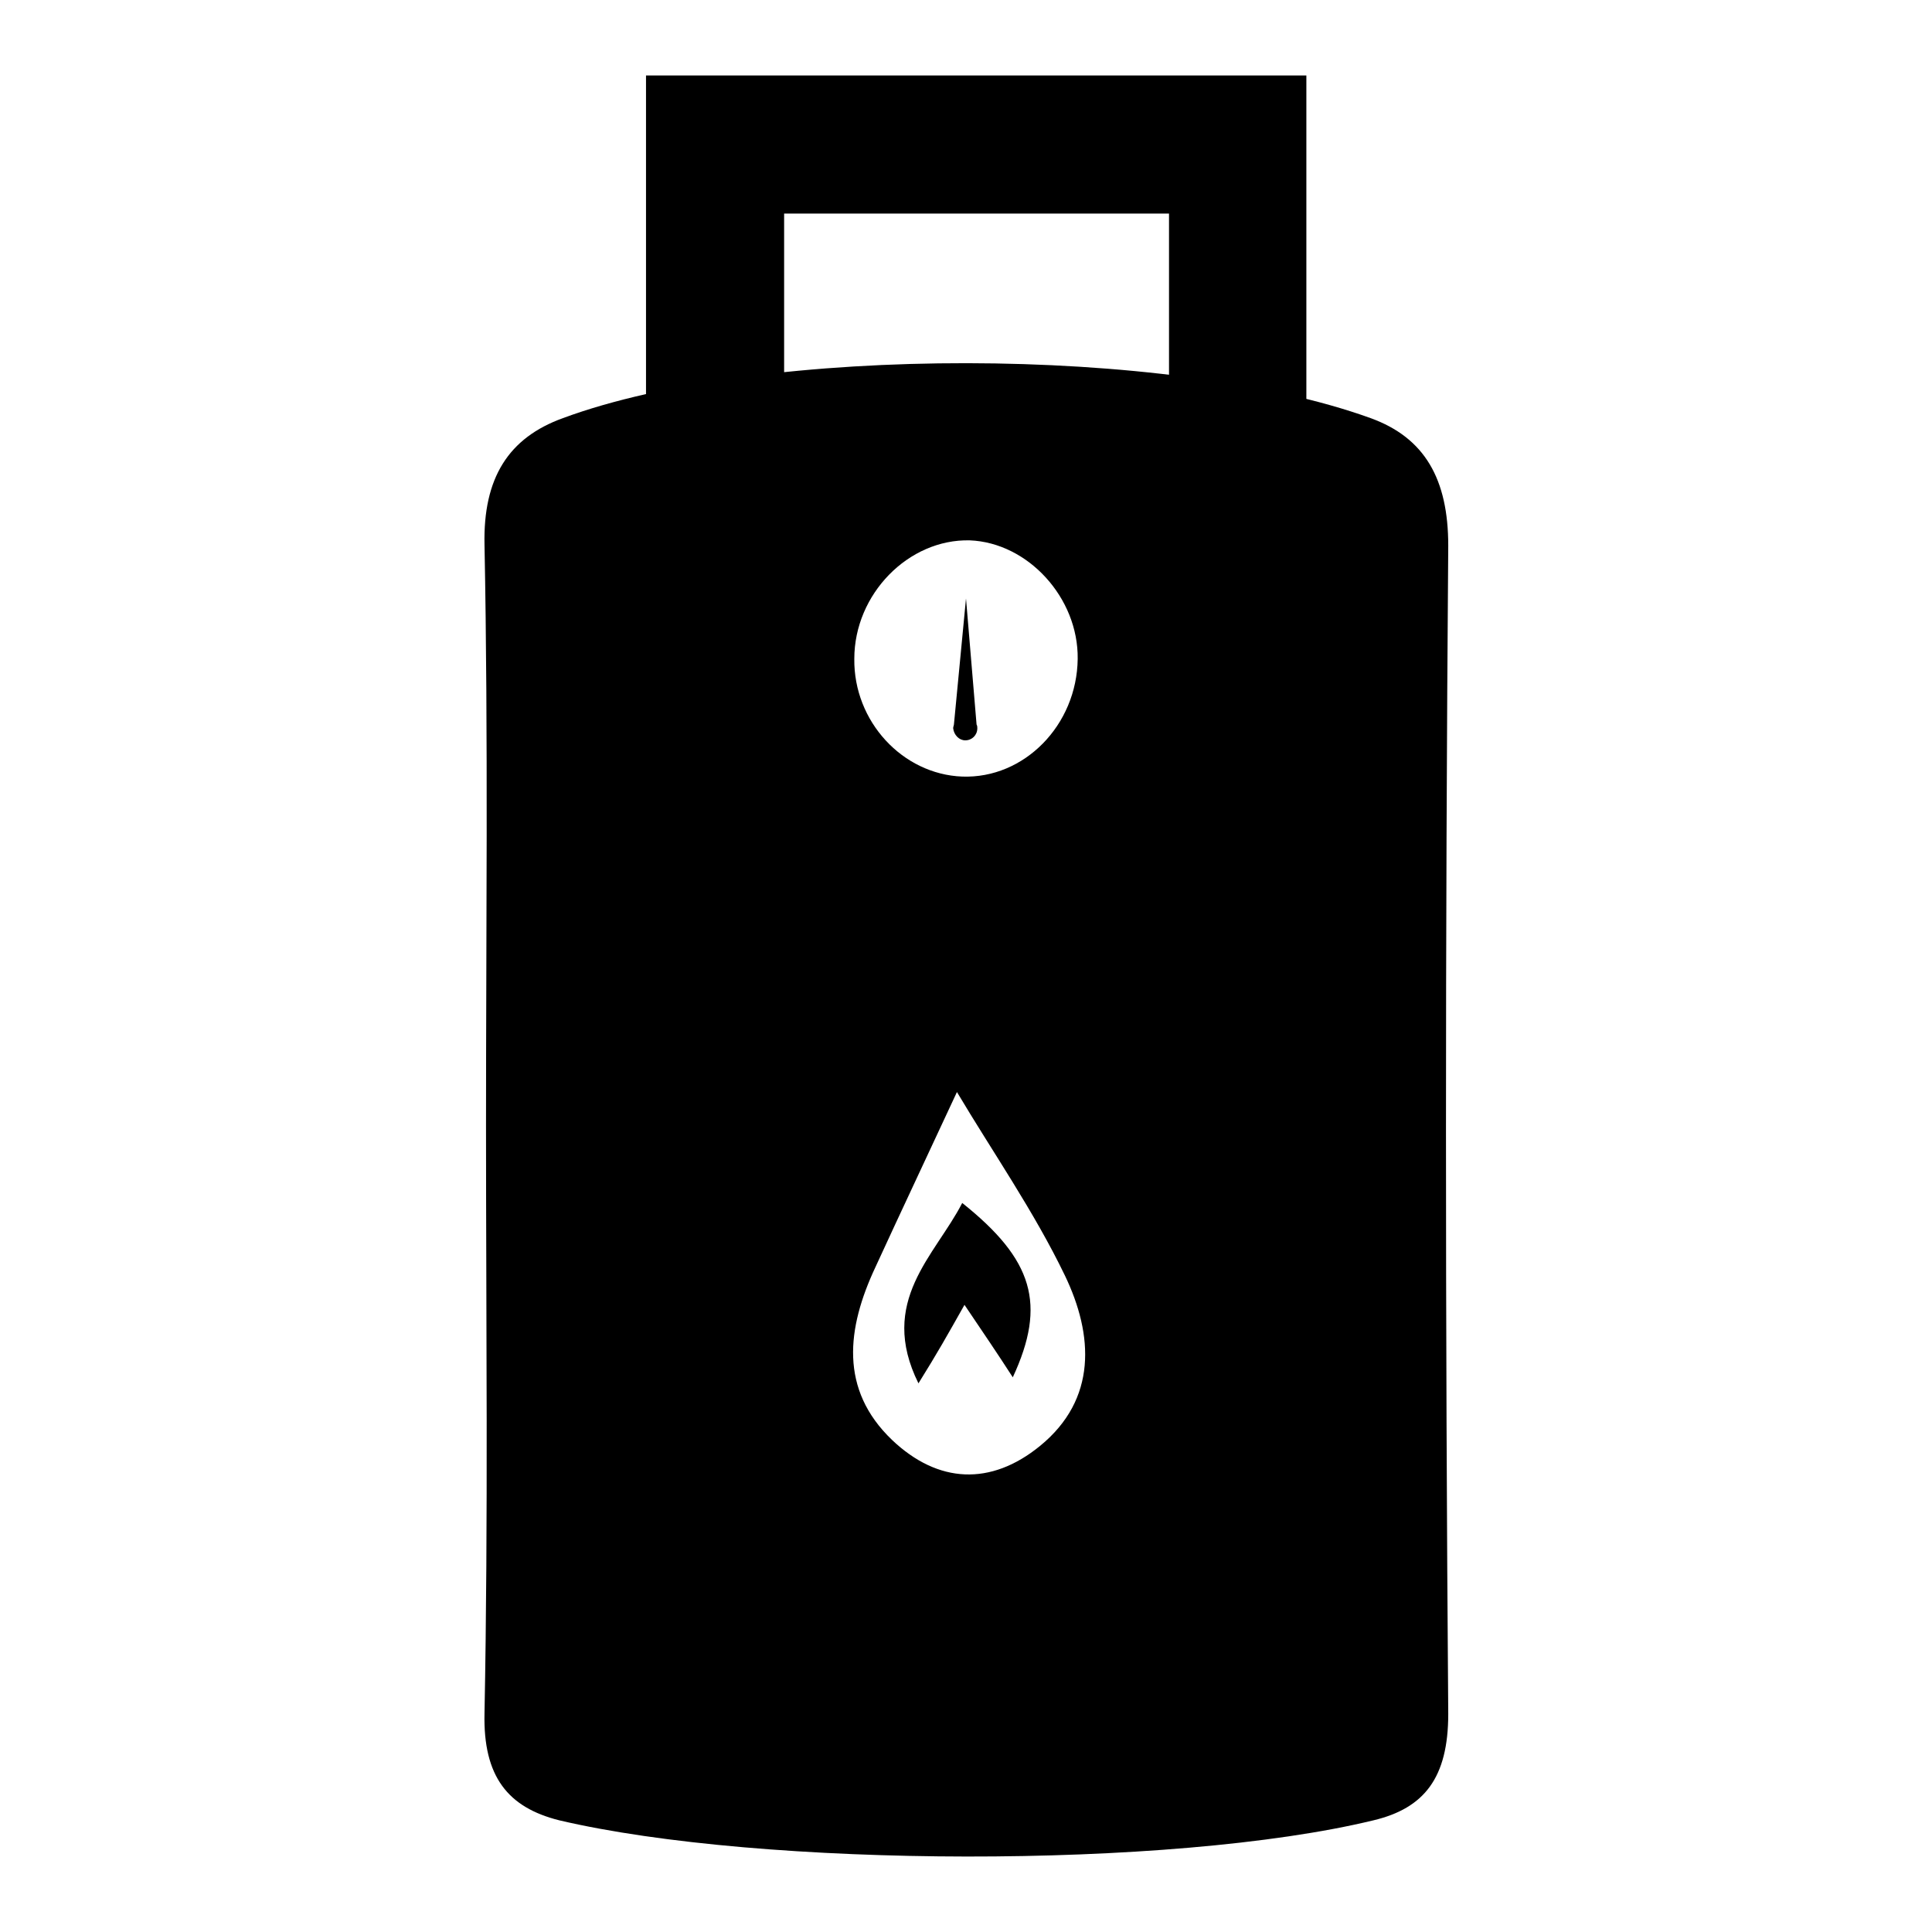 <?xml version="1.0" encoding="utf-8"?>
<!-- Svg Vector Icons : http://www.onlinewebfonts.com/icon -->
<!DOCTYPE svg PUBLIC "-//W3C//DTD SVG 1.1//EN" "http://www.w3.org/Graphics/SVG/1.1/DTD/svg11.dtd">
<svg version="1.1" xmlns="http://www.w3.org/2000/svg" xmlns:xlink="http://www.w3.org/1999/xlink" x="0px" y="0px" viewBox="0 0 256 256" enable-background="new 0 0 256 256" xml:space="preserve">
<g><g><path fill="#000000" d="M191.9,227.1c-0.4-51.6-0.4-103.2,0-154.8c0-8.8-3.1-14.3-10.3-16.9c-26.5-9.6-80.5-9.8-107,0c-7.2,2.6-10.6,7.9-10.4,16.8c0.5,25.6,0.2,51.3,0.2,76.9c0,26,0.3,52-0.2,77.9c-0.2,8.4,3.1,12.5,9.9,14.2c26.8,6.3,81.1,6.5,107.9,0C188.7,239.6,191.9,235.6,191.9,227.1L191.9,227.1z M128.5,71.6c7.7,0.3,14.4,7.6,14.3,15.7c-0.1,8.8-7.1,15.9-15.3,15.6c-7.9-0.3-14.4-7.3-14.3-15.6C113.2,78.7,120.4,71.4,128.5,71.6L128.5,71.6z M116,167.9c3.4-7.4,6.9-14.8,10.8-23.2c4.7,7.9,10.2,15.8,14.3,24.3c3.8,7.9,4.3,16.4-3.3,22.6c-6.5,5.3-13.5,5-19.6-0.8C111.2,184.1,112.2,176,116,167.9L116,167.9z"/><path fill="#000000" d="M127.8,172.9c2.5,3.7,4.4,6.5,6.4,9.6c4.5-9.7,2.7-15.6-6.7-23.1c-3.6,7-11.2,13-5.8,23.9C124.2,179.3,125.6,176.8,127.8,172.9L127.8,172.9z"/><path fill="#000000" d="M127.9,98.1c0.9,0,1.6-0.7,1.6-1.6c0-0.2,0-0.3-0.1-0.5L128,79.3L126.4,96c0,0.1-0.1,0.3-0.1,0.5C126.4,97.4,127.1,98.1,127.9,98.1L127.9,98.1z"/><path fill="#000000" d="M173.1,70.7H85.6V10h87.5V70.7L173.1,70.7z M103.9,52.5h51V28.3h-51V52.5z"/></g></g>
</svg>